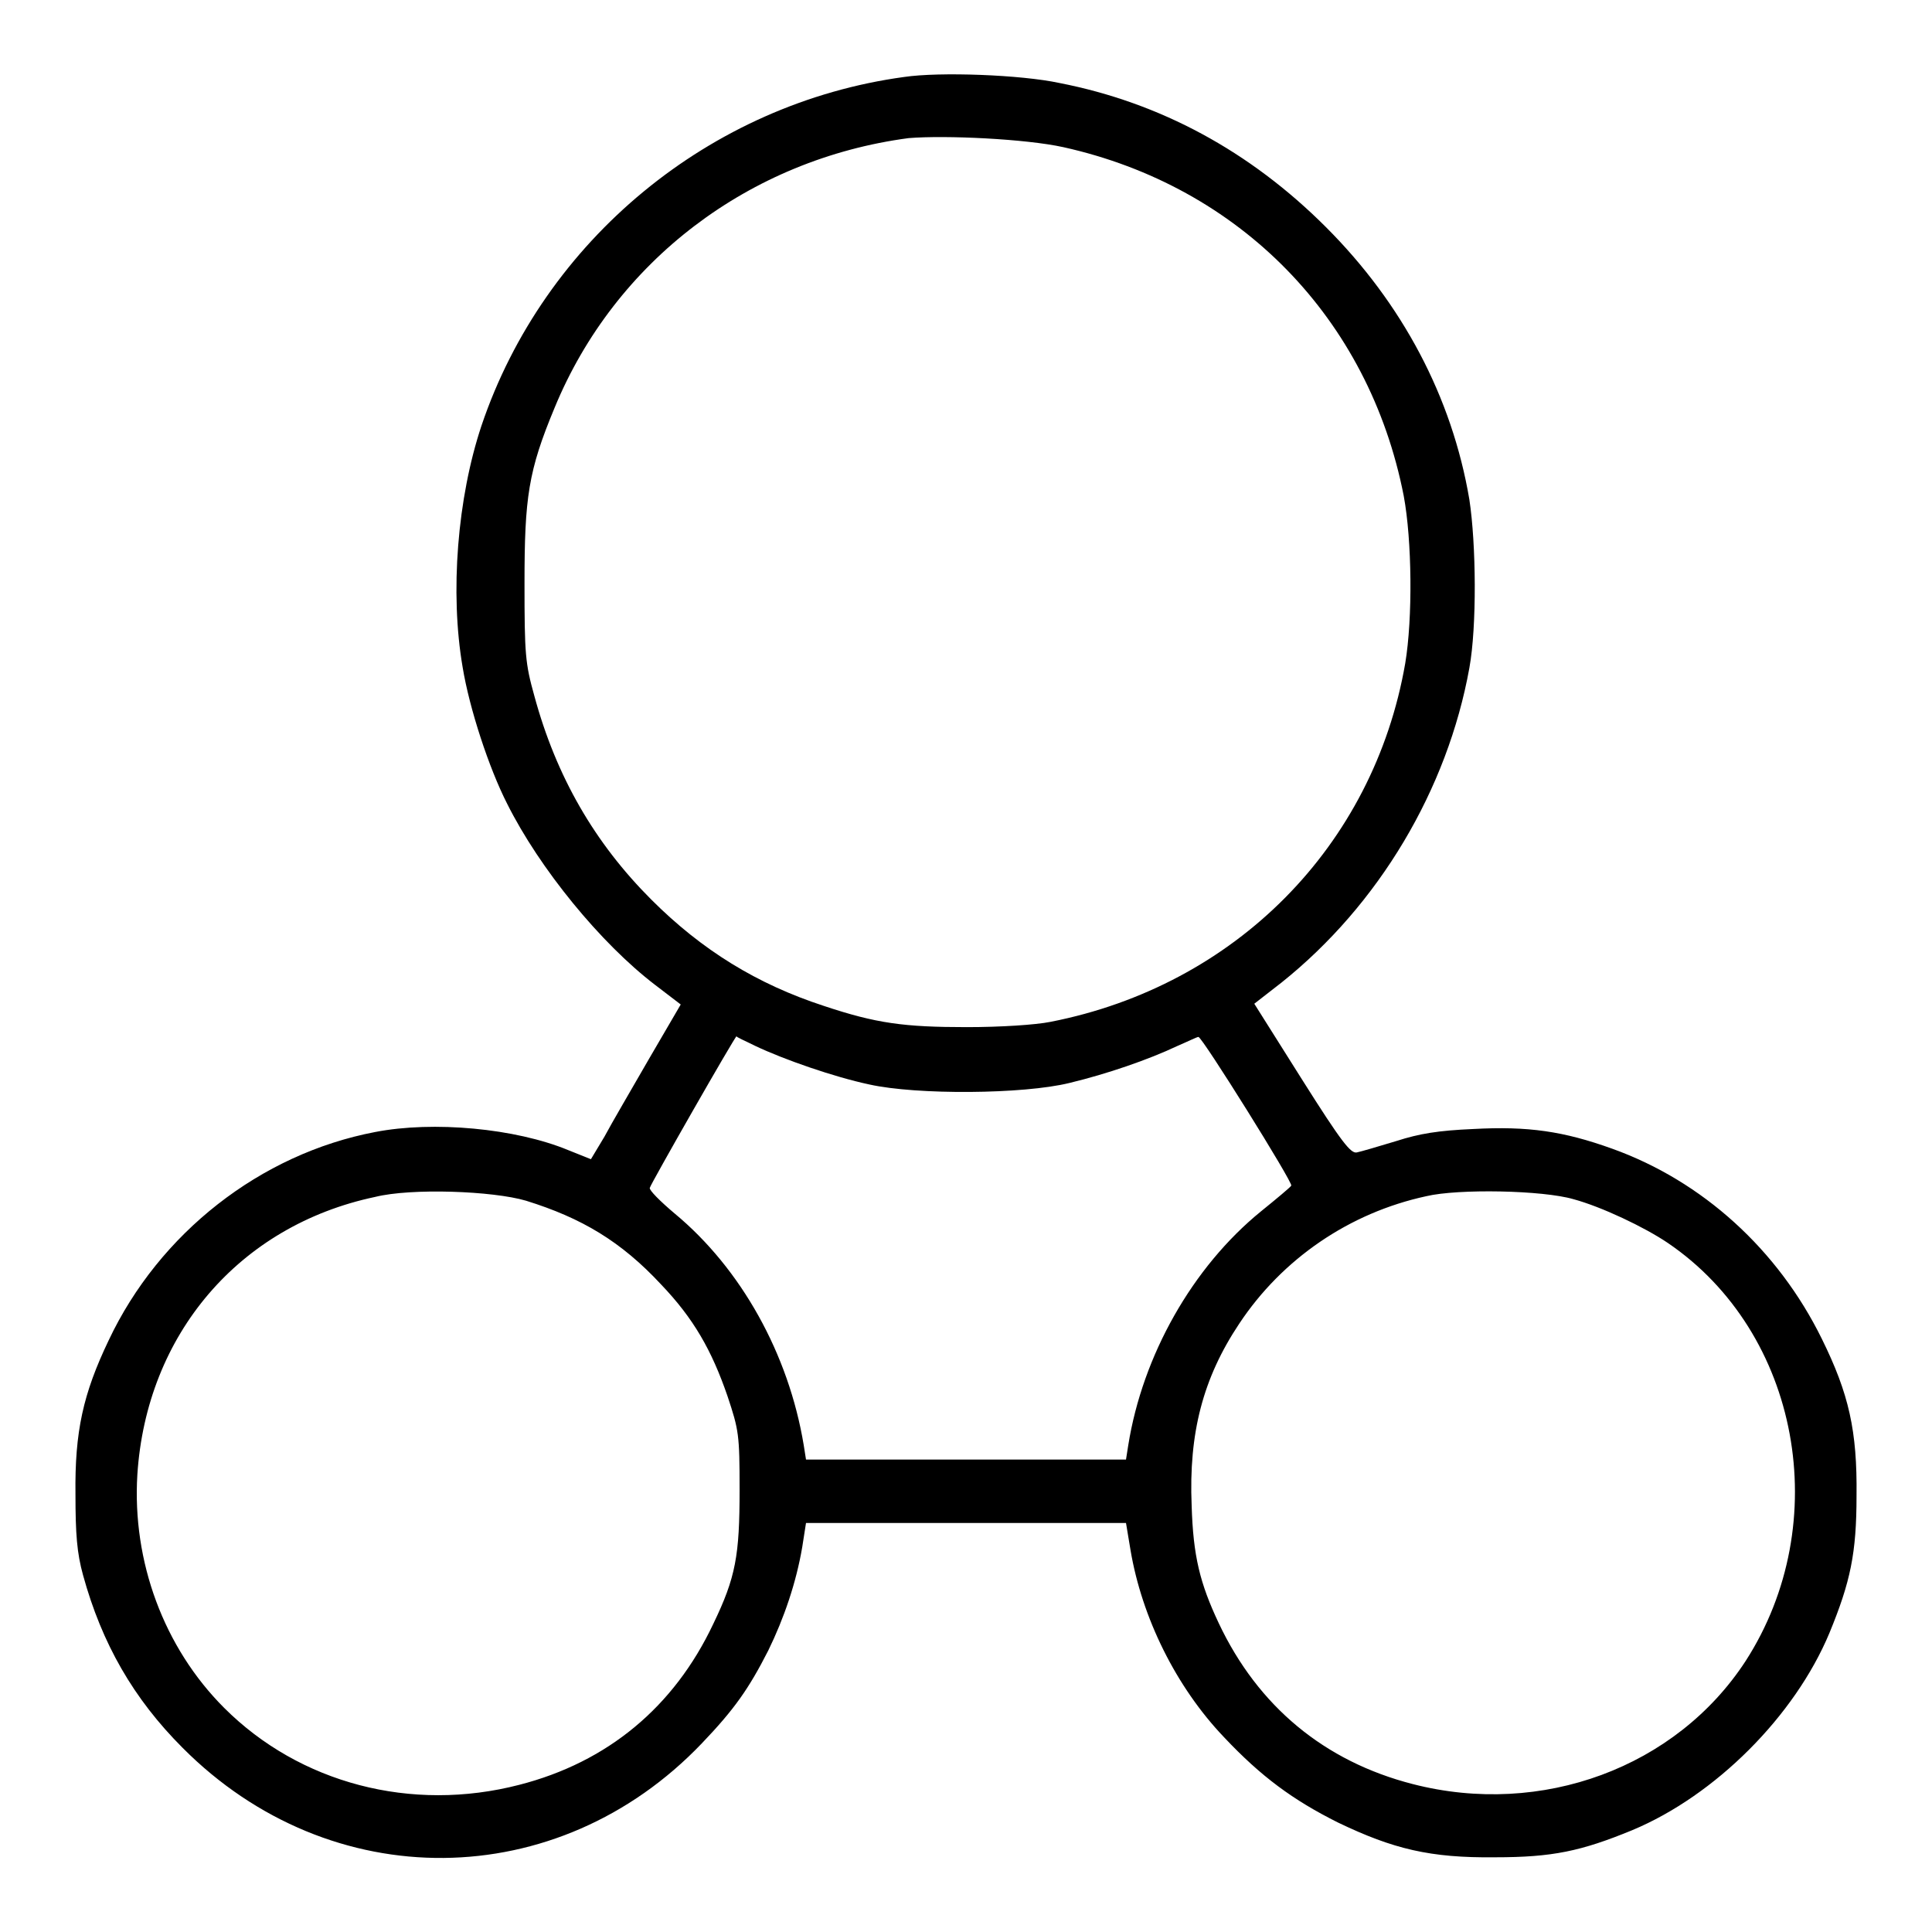 <?xml version="1.0" encoding="utf-8"?>
<!-- Svg Vector Icons : http://www.onlinewebfonts.com/icon -->
<!DOCTYPE svg PUBLIC "-//W3C//DTD SVG 1.1//EN" "http://www.w3.org/Graphics/SVG/1.1/DTD/svg11.dtd">
<svg version="1.1" xmlns="http://www.w3.org/2000/svg" xmlns:xlink="http://www.w3.org/1999/xlink" x="0px" y="0px" viewBox="0 0 256 256" enable-background="new 0 0 256 256" xml:space="preserve">
<g><g><g><path fill="#000000" d="M119.8,10.2c-25.7,3.5-47.7,21.6-56,46.2c-3.2,9.6-4.2,22.1-2.5,32c0.9,5.5,3.5,13.4,5.9,18.1c4.3,8.6,12.4,18.5,19.6,24l3.4,2.6l-4.2,7.2c-2.3,4-5,8.6-5.9,10.3l-1.8,3l-3-1.2c-7-2.9-17.9-3.9-25.6-2.4c-15.2,2.9-28.6,13.4-35.3,27.6C11,184.7,9.9,189.7,10,198c0,5.3,0.2,7.8,1,10.7c2.5,9.1,6.7,16.4,13.2,22.9C43.8,251.3,73.9,251,93,231c4.3-4.5,6.2-7.2,8.8-12.3c2.1-4.3,3.7-9,4.5-13.7l0.5-3.2H128h21.2l0.6,3.6c1.5,8.9,6,18.1,12.4,24.8c4.9,5.2,9.1,8.3,15.1,11.3c7.3,3.5,12.2,4.7,20.8,4.6c7.6,0,11.4-0.8,18.2-3.6c11-4.6,21.5-15.1,26.1-26.1c2.8-6.8,3.6-10.6,3.6-18.2c0.1-8.6-1-13.5-4.6-20.8c-5.8-11.8-15.8-20.9-27.8-25.2c-6.4-2.3-11.1-3-18.4-2.6c-4.6,0.2-7.1,0.6-10.2,1.6c-2.3,0.7-4.7,1.4-5.2,1.5c-0.8,0.2-2-1.3-7.3-9.7l-6.3-10l3.6-2.8c12.9-10.3,22-25.6,24.9-41.7c1-5.5,0.9-16.4,0-22.3c-2.3-13.6-8.9-26-19-36.1c-10.1-10.1-22-16.5-35.3-19.1C135.3,9.9,124.5,9.5,119.8,10.2z M140.9,19.5c23.4,5.2,40.5,22.7,45.1,46.2c1.1,5.9,1.2,16.2,0.2,22.2c-4.2,24.2-22.5,42.7-47,47.5c-2,0.4-6.6,0.7-11.1,0.7c-8.3,0-12-0.5-18.9-2.8c-8.9-2.9-16.2-7.4-22.9-14.1c-7.5-7.5-12.6-16.3-15.5-27c-1.2-4.3-1.3-5.5-1.3-14.9c0-11.4,0.5-14.9,4-23.3c8-19.4,25.8-32.9,46.9-35.7C125.3,17.9,135.9,18.4,140.9,19.5z M100.1,138.6c3.8,1.8,10.4,4.1,15.1,5.1c6.3,1.4,20.4,1.3,26.5-0.2c5-1.2,10.5-3.1,14.3-4.9c1.4-0.6,2.6-1.2,2.8-1.2c0.5,0,12.6,19.4,12.3,19.7c-0.1,0.2-1.9,1.7-4,3.4c-9.1,7.4-15.7,19.1-17.6,31l-0.3,1.9H128h-21.2l-0.3-1.9c-2-12.1-8.3-23.4-17.1-30.7c-1.9-1.6-3.4-3.1-3.3-3.4c0.1-0.5,11.3-20.1,11.5-20.1C97.5,137.4,98.7,137.9,100.1,138.6z M69.7,159.1c7.4,2.3,12.6,5.4,17.9,11.1c4.3,4.5,6.7,8.7,8.8,14.8c1.5,4.5,1.6,5.1,1.6,12.4c0,8.7-0.5,11.6-3.5,17.8c-5.2,11-14,18.3-25.7,21.3c-14.3,3.7-29.1-0.2-39.1-10.2c-8-8-12.2-19.4-11.5-30.9c1.2-18.6,13.5-33,31.5-36.8C54.5,157.4,65.3,157.8,69.7,159.1z M208.5,158.9c3.7,1,9.4,3.7,12.5,5.8c17.5,11.9,22.1,37.1,10.3,55.4c-9.2,14.1-27,20.7-44.1,16.3c-11.7-3-20.5-10.3-25.7-21.3c-2.5-5.3-3.4-8.9-3.6-15.6c-0.4-9.6,1.5-16.9,6.3-24.1c5.7-8.6,14.6-14.7,24.8-16.9C193.2,157.5,204.4,157.7,208.5,158.9z"/></g></g></g>
</svg>